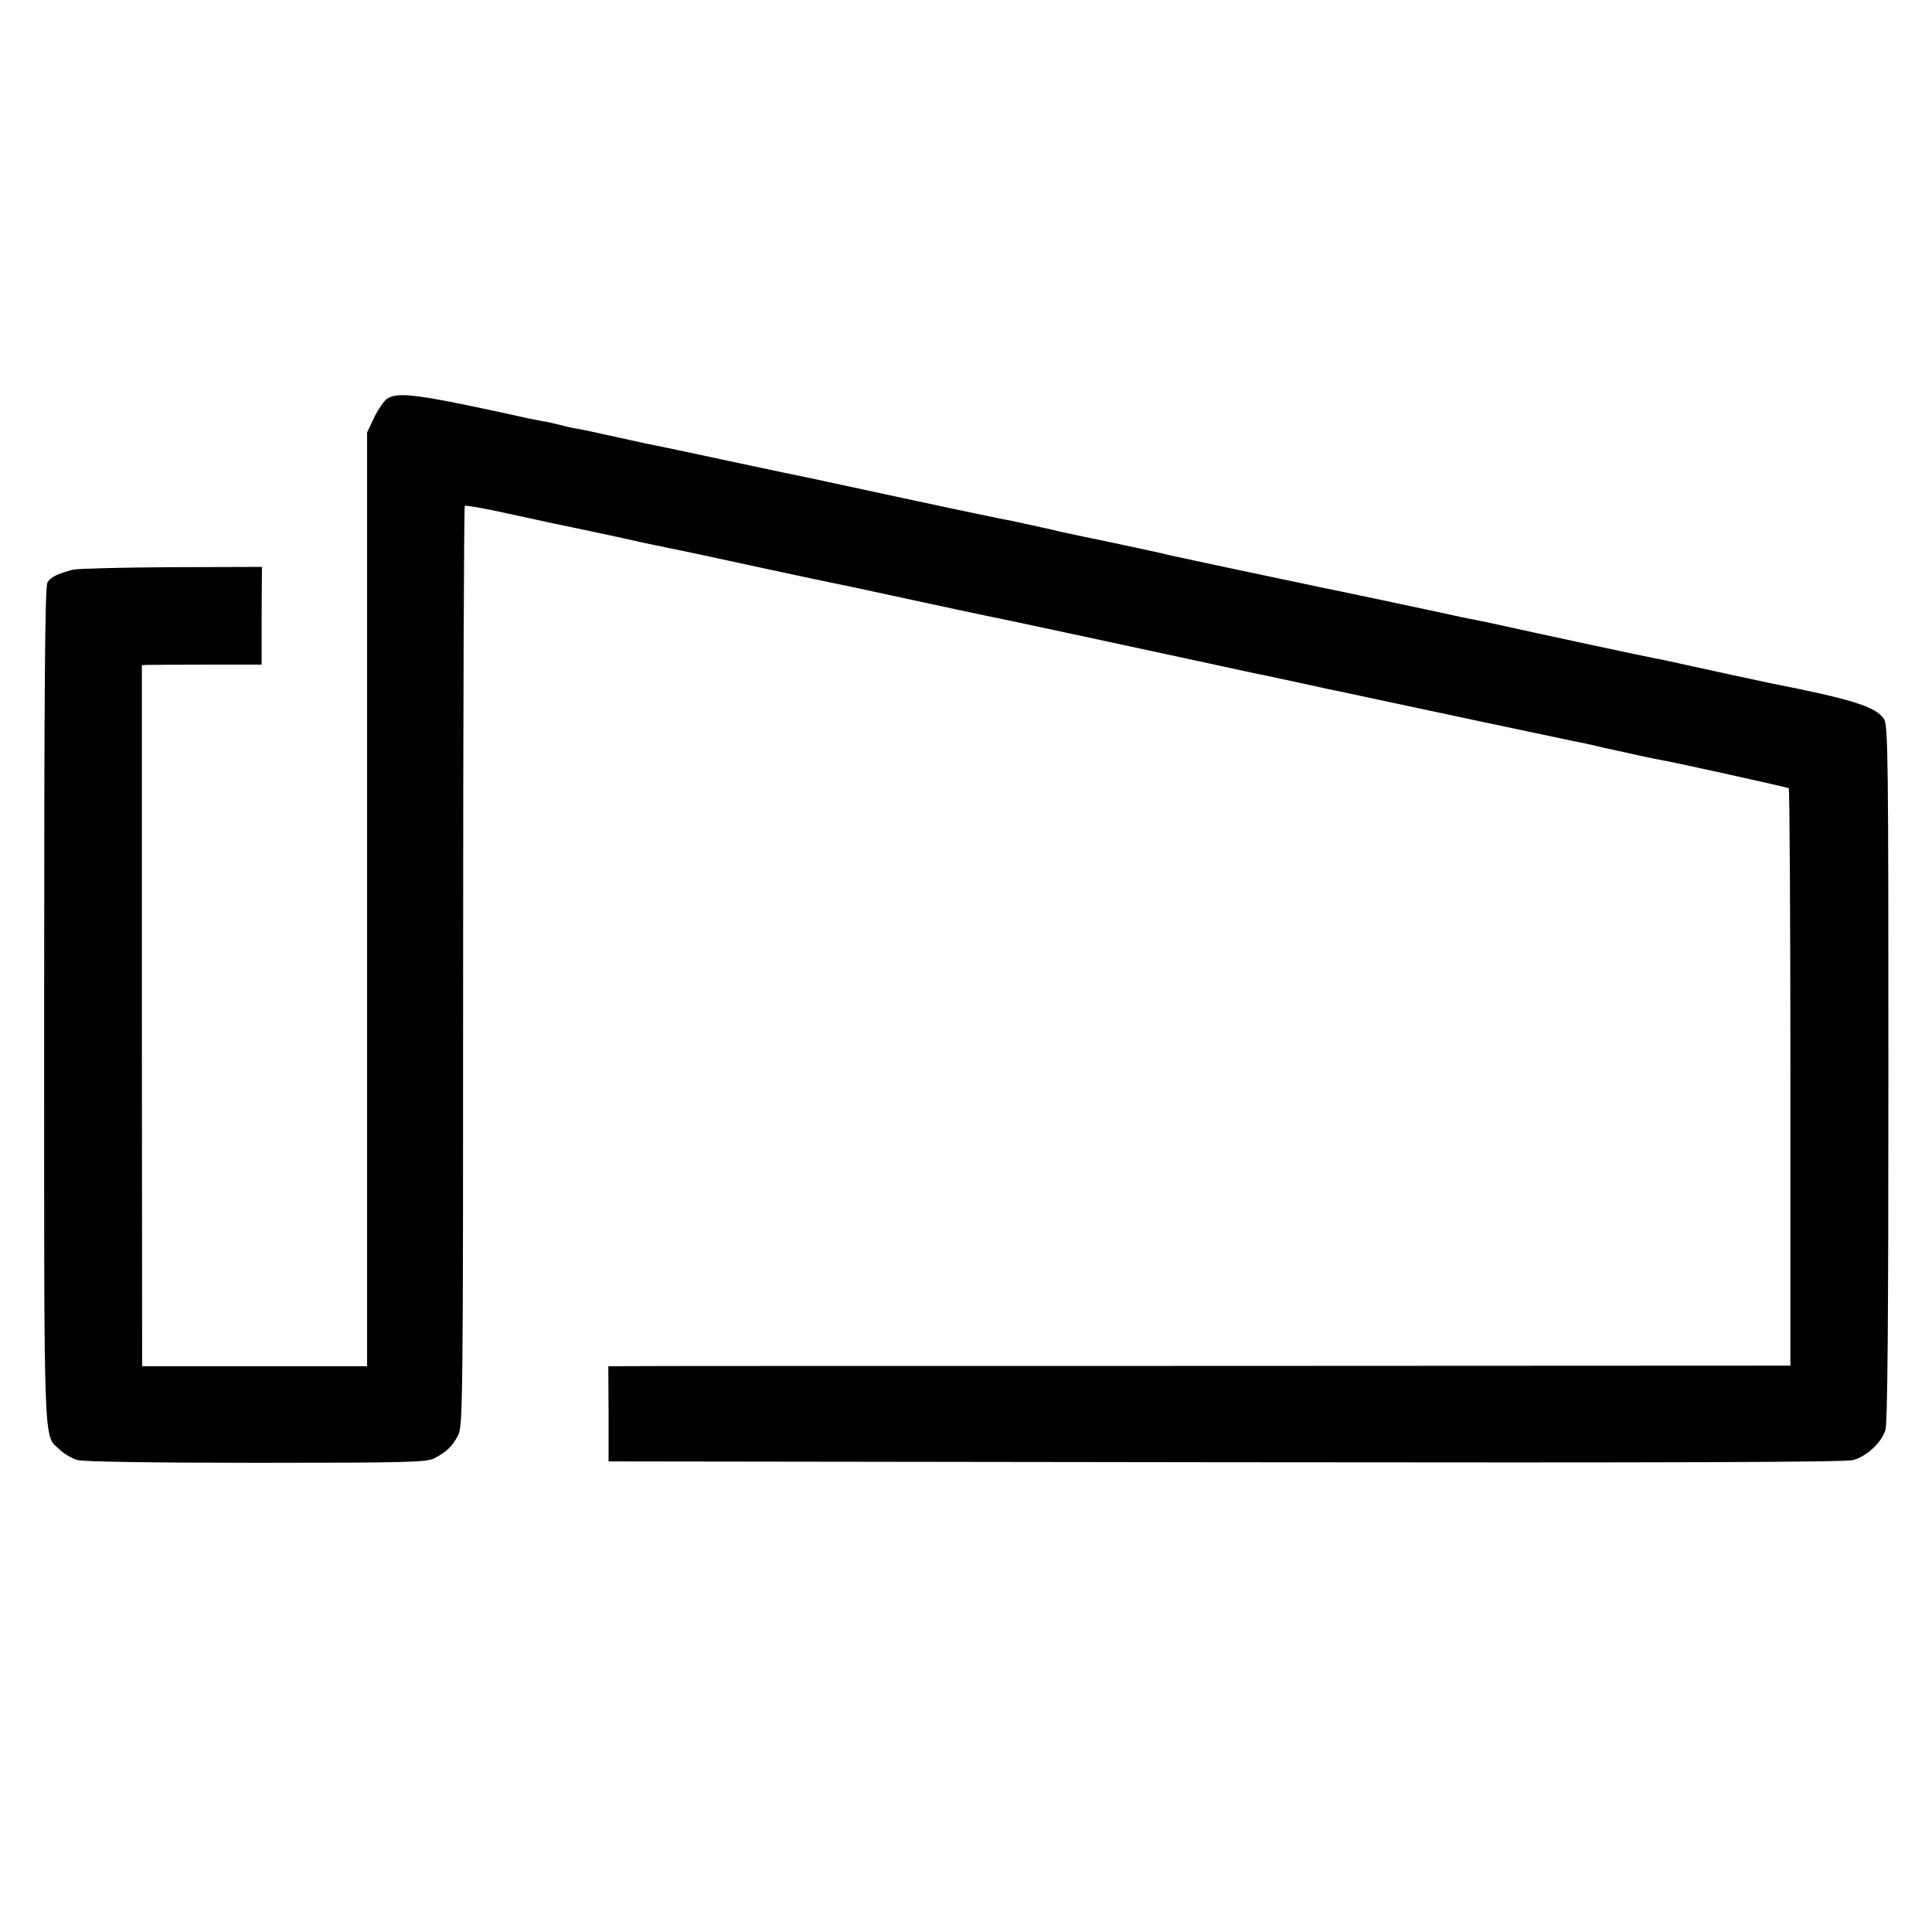 <?xml version="1.0" standalone="no"?>
<!DOCTYPE svg PUBLIC "-//W3C//DTD SVG 20010904//EN"
 "http://www.w3.org/TR/2001/REC-SVG-20010904/DTD/svg10.dtd">
<svg version="1.0" xmlns="http://www.w3.org/2000/svg"
 width="700pt" height="700pt" viewBox="0 0 700 700"
 preserveAspectRatio="xMidYMid meet">
<g transform="translate(0,700) scale(0.1,-0.1)"
fill="#000000" stroke="none">
<path d="M1402 5555 c-12 -9 -33 -40 -47 -69 l-25 -53 0 -1691 0 -1692 -408 0
-407 0 -1 1270 0 1270 21 1 c11 0 108 1 216 1 l197 0 0 177 1 177 -327 -1
c-180 -1 -340 -5 -357 -9 -56 -14 -81 -27 -93 -46 -9 -16 -12 -353 -12 -1533
0 -1654 -4 -1551 57 -1610 16 -15 45 -32 64 -37 20 -6 276 -10 647 -10 545 0
617 2 645 16 45 23 66 44 87 84 17 33 18 119 18 1698 0 915 3 1666 6 1669 3 3
72 -9 153 -27 185 -40 179 -39 233 -50 25 -5 99 -21 165 -35 66 -15 130 -29
142 -31 12 -2 75 -16 140 -29 65 -14 190 -41 278 -60 88 -19 224 -48 303 -64
338 -73 435 -94 562 -120 137 -29 309 -66 685 -147 116 -25 220 -48 233 -50
13 -3 76 -16 140 -30 64 -14 127 -28 140 -30 13 -3 76 -16 140 -30 172 -37
616 -131 707 -150 43 -8 62 -13 105 -23 86 -19 185 -41 210 -45 52 -9 455 -98
461 -102 3 -2 6 -473 6 -1048 l0 -1044 -2101 -1 c-1156 0 -2119 0 -2141 -1
l-41 0 1 -173 0 -172 2235 -3 c1641 -2 2246 0 2275 8 49 14 101 62 116 108 8
25 11 382 11 1293 0 1136 -1 1262 -16 1284 -29 44 -113 71 -413 130 -38 8
-243 52 -323 70 -36 8 -76 17 -90 19 -34 6 -388 82 -615 132 -11 2 -31 6 -45
9 -14 3 -34 7 -45 9 -108 24 -473 101 -519 110 -44 9 -503 106 -541 115 -22 6
-116 26 -210 46 -93 19 -188 39 -210 45 -41 9 -120 27 -165 36 -14 2 -45 9
-70 14 -25 5 -173 36 -330 70 -157 34 -303 65 -325 70 -22 4 -150 31 -285 60
-135 29 -254 54 -265 56 -22 4 -25 5 -135 29 -41 9 -84 18 -95 21 -11 2 -33 7
-50 10 -16 2 -46 9 -65 14 -19 5 -48 12 -65 14 -16 3 -39 8 -50 10 -399 88
-473 98 -513 71z"/>
</g>
</svg>
